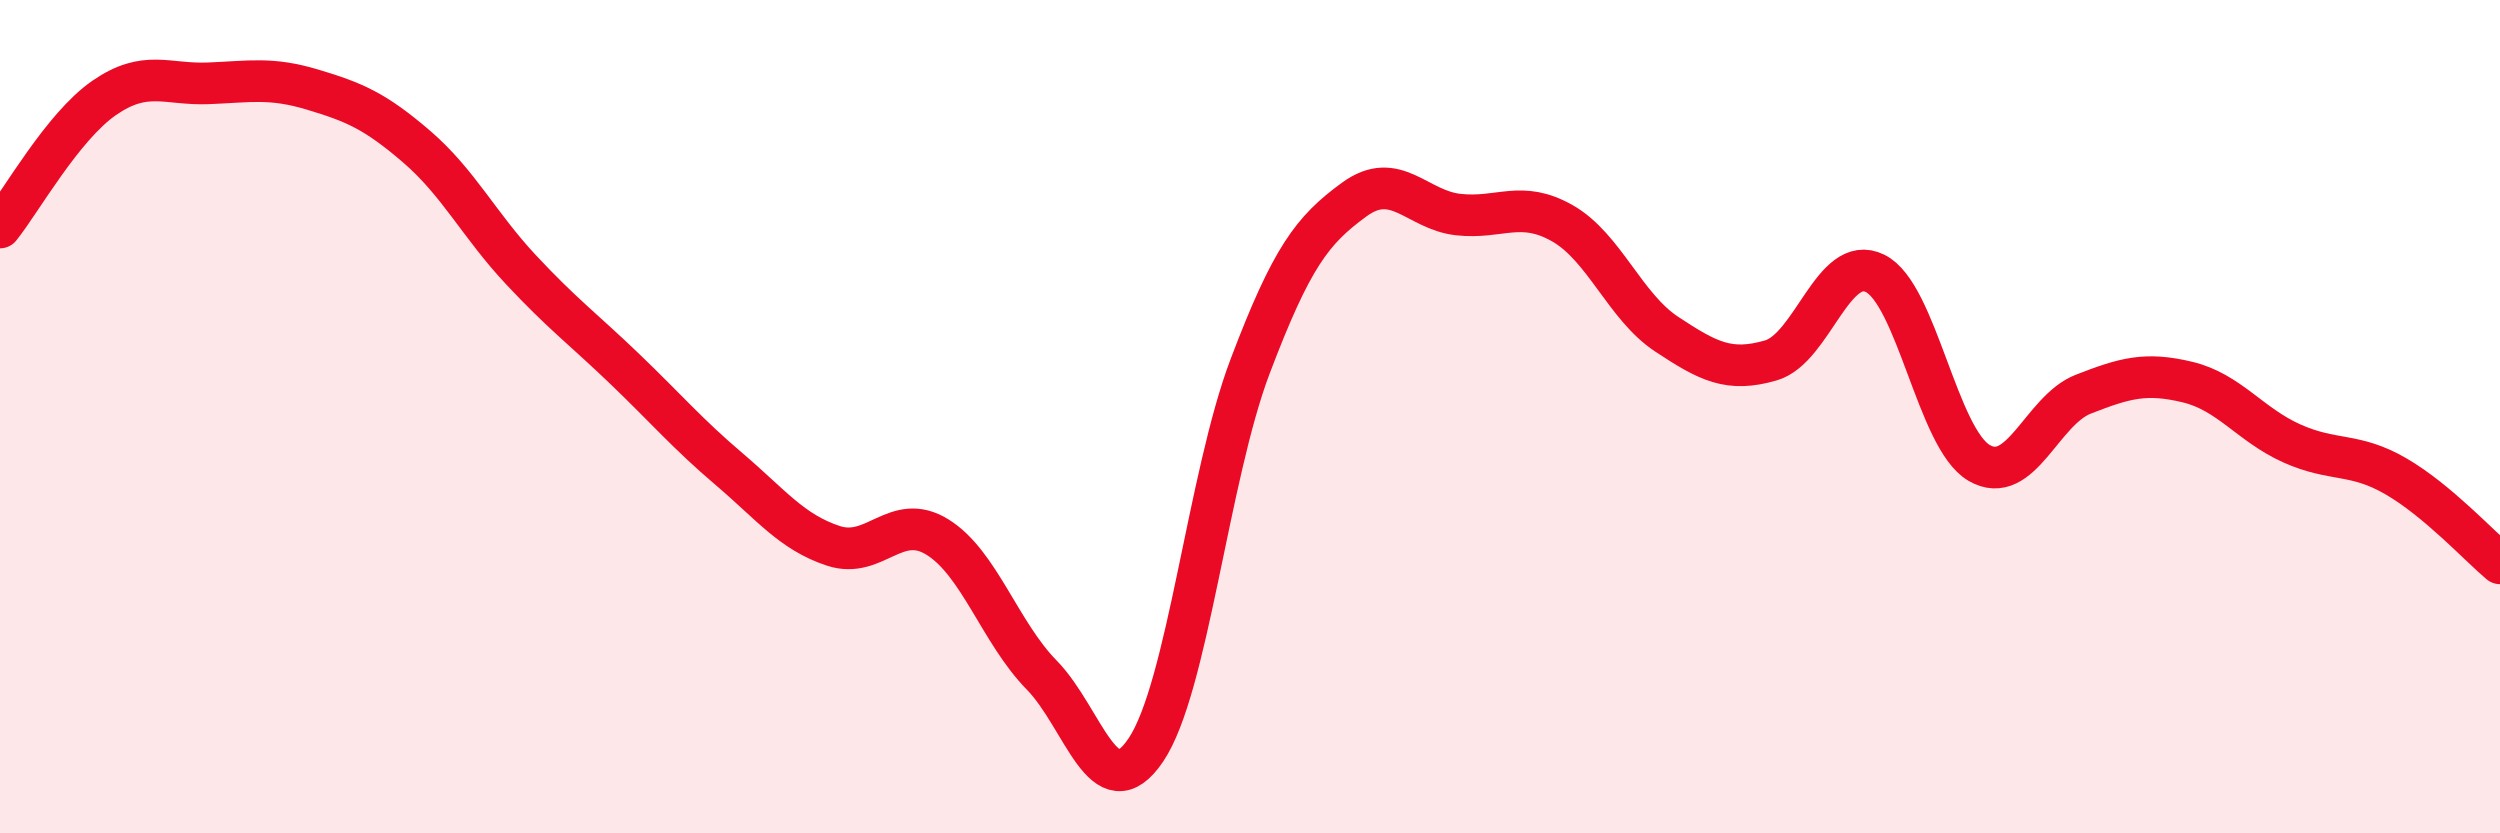 
    <svg width="60" height="20" viewBox="0 0 60 20" xmlns="http://www.w3.org/2000/svg">
      <path
        d="M 0,5.46 C 0.5,4.84 1.5,3.04 2.5,2.35 C 3.5,1.66 4,2.04 5,2 C 6,1.96 6.5,1.85 7.5,2.15 C 8.5,2.45 9,2.66 10,3.52 C 11,4.38 11.5,5.4 12.5,6.47 C 13.5,7.54 14,7.9 15,8.86 C 16,9.82 16.5,10.41 17.5,11.26 C 18.5,12.11 19,12.77 20,13.1 C 21,13.43 21.5,12.27 22.5,12.89 C 23.5,13.51 24,15.18 25,16.2 C 26,17.22 26.5,19.48 27.5,18 C 28.5,16.52 29,11.44 30,8.8 C 31,6.16 31.5,5.52 32.5,4.79 C 33.5,4.06 34,5.04 35,5.15 C 36,5.26 36.5,4.79 37.5,5.36 C 38.5,5.93 39,7.36 40,8.02 C 41,8.68 41.5,8.94 42.5,8.65 C 43.5,8.36 44,6.07 45,6.56 C 46,7.05 46.5,10.53 47.5,11.11 C 48.5,11.69 49,9.85 50,9.46 C 51,9.07 51.5,8.93 52.5,9.17 C 53.5,9.41 54,10.19 55,10.64 C 56,11.09 56.5,10.85 57.5,11.43 C 58.5,12.01 59.5,13.1 60,13.52L60 20L0 20Z"
        fill="#EB0A25"
        opacity="0.1"
        stroke-linecap="round"
        stroke-linejoin="round"
      />
      <path
        d="M 0,5.46 C 0.5,4.84 1.5,3.04 2.5,2.35 C 3.5,1.66 4,2.04 5,2 C 6,1.96 6.5,1.85 7.5,2.15 C 8.5,2.45 9,2.66 10,3.52 C 11,4.38 11.5,5.4 12.5,6.47 C 13.5,7.54 14,7.9 15,8.86 C 16,9.82 16.5,10.41 17.5,11.26 C 18.5,12.11 19,12.77 20,13.1 C 21,13.43 21.5,12.27 22.5,12.89 C 23.5,13.51 24,15.18 25,16.2 C 26,17.22 26.5,19.48 27.5,18 C 28.5,16.52 29,11.44 30,8.8 C 31,6.16 31.5,5.52 32.5,4.79 C 33.5,4.06 34,5.04 35,5.15 C 36,5.26 36.5,4.79 37.5,5.36 C 38.5,5.93 39,7.36 40,8.02 C 41,8.68 41.5,8.94 42.5,8.65 C 43.5,8.36 44,6.07 45,6.56 C 46,7.05 46.5,10.53 47.5,11.11 C 48.5,11.69 49,9.85 50,9.46 C 51,9.07 51.5,8.93 52.5,9.17 C 53.5,9.41 54,10.19 55,10.64 C 56,11.09 56.5,10.85 57.5,11.43 C 58.5,12.01 59.5,13.1 60,13.52"
        stroke="#EB0A25"
        stroke-width="1"
        fill="none"
        stroke-linecap="round"
        stroke-linejoin="round"
      />
    </svg>
  